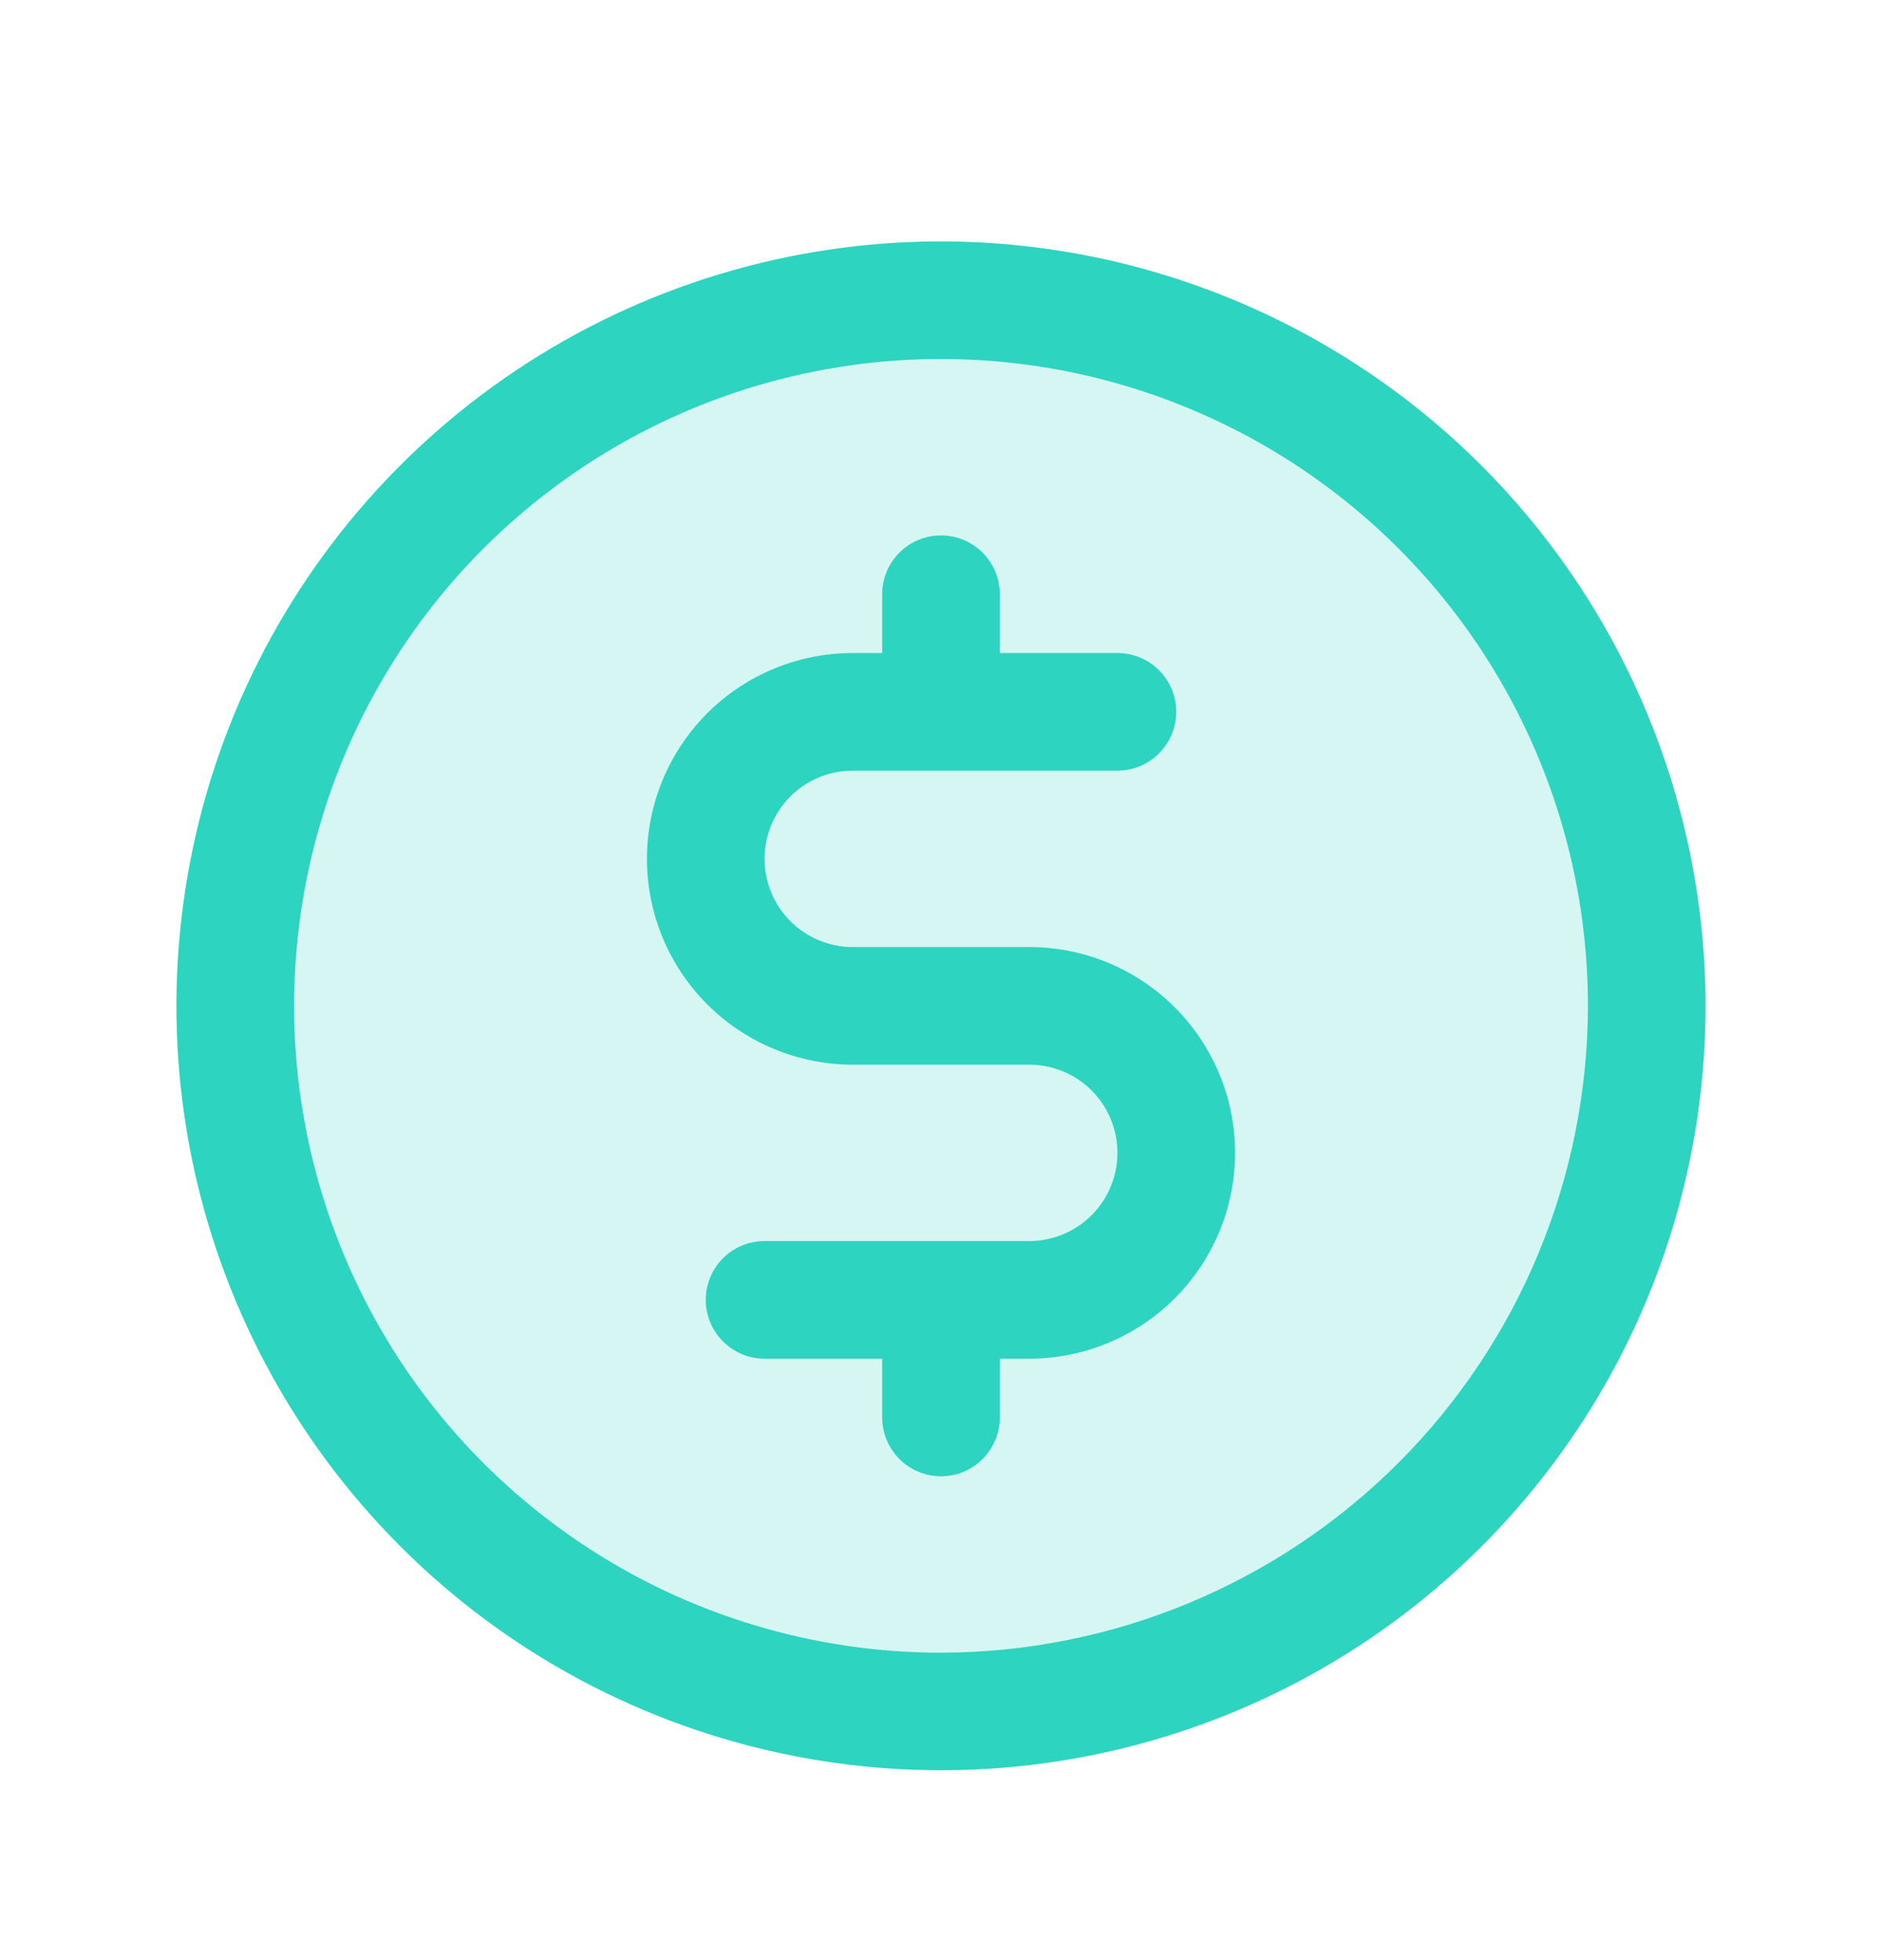 <svg width="24" height="25" viewBox="0 0 24 25" fill="none" xmlns="http://www.w3.org/2000/svg">
<path opacity="0.2" d="M21 12.829C21 14.609 20.472 16.349 19.483 17.829C18.494 19.309 17.089 20.462 15.444 21.143C13.8 21.825 11.99 22.003 10.244 21.656C8.498 21.308 6.895 20.451 5.636 19.193C4.377 17.934 3.52 16.33 3.173 14.584C2.826 12.839 3.004 11.029 3.685 9.384C4.366 7.74 5.52 6.334 7 5.345C8.48 4.356 10.22 3.829 12 3.829C14.387 3.829 16.676 4.777 18.364 6.465C20.052 8.152 21 10.442 21 12.829Z" fill="#2DD4BF"/>
<path d="M12 3.079C10.072 3.079 8.187 3.65 6.583 4.722C4.98 5.793 3.73 7.316 2.992 9.097C2.254 10.879 2.061 12.839 2.437 14.731C2.814 16.622 3.742 18.359 5.106 19.723C6.469 21.087 8.207 22.015 10.098 22.391C11.989 22.767 13.95 22.574 15.731 21.836C17.513 21.099 19.035 19.849 20.107 18.245C21.178 16.642 21.75 14.757 21.75 12.829C21.747 10.244 20.719 7.765 18.891 5.937C17.063 4.109 14.585 3.081 12 3.079ZM12 21.079C10.368 21.079 8.773 20.595 7.417 19.688C6.06 18.782 5.002 17.493 4.378 15.986C3.754 14.478 3.59 12.819 3.909 11.219C4.227 9.619 5.013 8.149 6.166 6.995C7.32 5.841 8.79 5.055 10.39 4.737C11.991 4.419 13.65 4.582 15.157 5.207C16.665 5.831 17.953 6.888 18.86 8.245C19.766 9.602 20.25 11.197 20.25 12.829C20.247 15.016 19.378 17.113 17.831 18.66C16.284 20.206 14.187 21.076 12 21.079ZM15.75 14.704C15.75 15.4 15.473 16.067 14.981 16.56C14.489 17.052 13.821 17.329 13.125 17.329H12.75V18.079C12.75 18.277 12.671 18.468 12.53 18.609C12.39 18.75 12.199 18.829 12 18.829C11.801 18.829 11.61 18.75 11.47 18.609C11.329 18.468 11.25 18.277 11.25 18.079V17.329H9.75C9.551 17.329 9.36 17.25 9.22 17.109C9.079 16.968 9 16.777 9 16.579C9 16.38 9.079 16.189 9.22 16.048C9.36 15.908 9.551 15.829 9.75 15.829H13.125C13.423 15.829 13.71 15.71 13.921 15.499C14.132 15.288 14.25 15.002 14.25 14.704C14.25 14.405 14.132 14.119 13.921 13.908C13.71 13.697 13.423 13.579 13.125 13.579H10.875C10.179 13.579 9.511 13.302 9.019 12.81C8.527 12.318 8.25 11.65 8.25 10.954C8.25 10.257 8.527 9.59 9.019 9.097C9.511 8.605 10.179 8.329 10.875 8.329H11.25V7.579C11.25 7.38 11.329 7.189 11.47 7.048C11.61 6.908 11.801 6.829 12 6.829C12.199 6.829 12.39 6.908 12.53 7.048C12.671 7.189 12.75 7.38 12.75 7.579V8.329H14.25C14.449 8.329 14.64 8.408 14.78 8.548C14.921 8.689 15 8.88 15 9.079C15 9.278 14.921 9.468 14.78 9.609C14.64 9.75 14.449 9.829 14.25 9.829H10.875C10.577 9.829 10.29 9.947 10.079 10.158C9.869 10.369 9.75 10.655 9.75 10.954C9.75 11.252 9.869 11.538 10.079 11.749C10.29 11.96 10.577 12.079 10.875 12.079H13.125C13.821 12.079 14.489 12.355 14.981 12.848C15.473 13.34 15.75 14.007 15.75 14.704Z" fill="#2DD4BF"/>
</svg>
